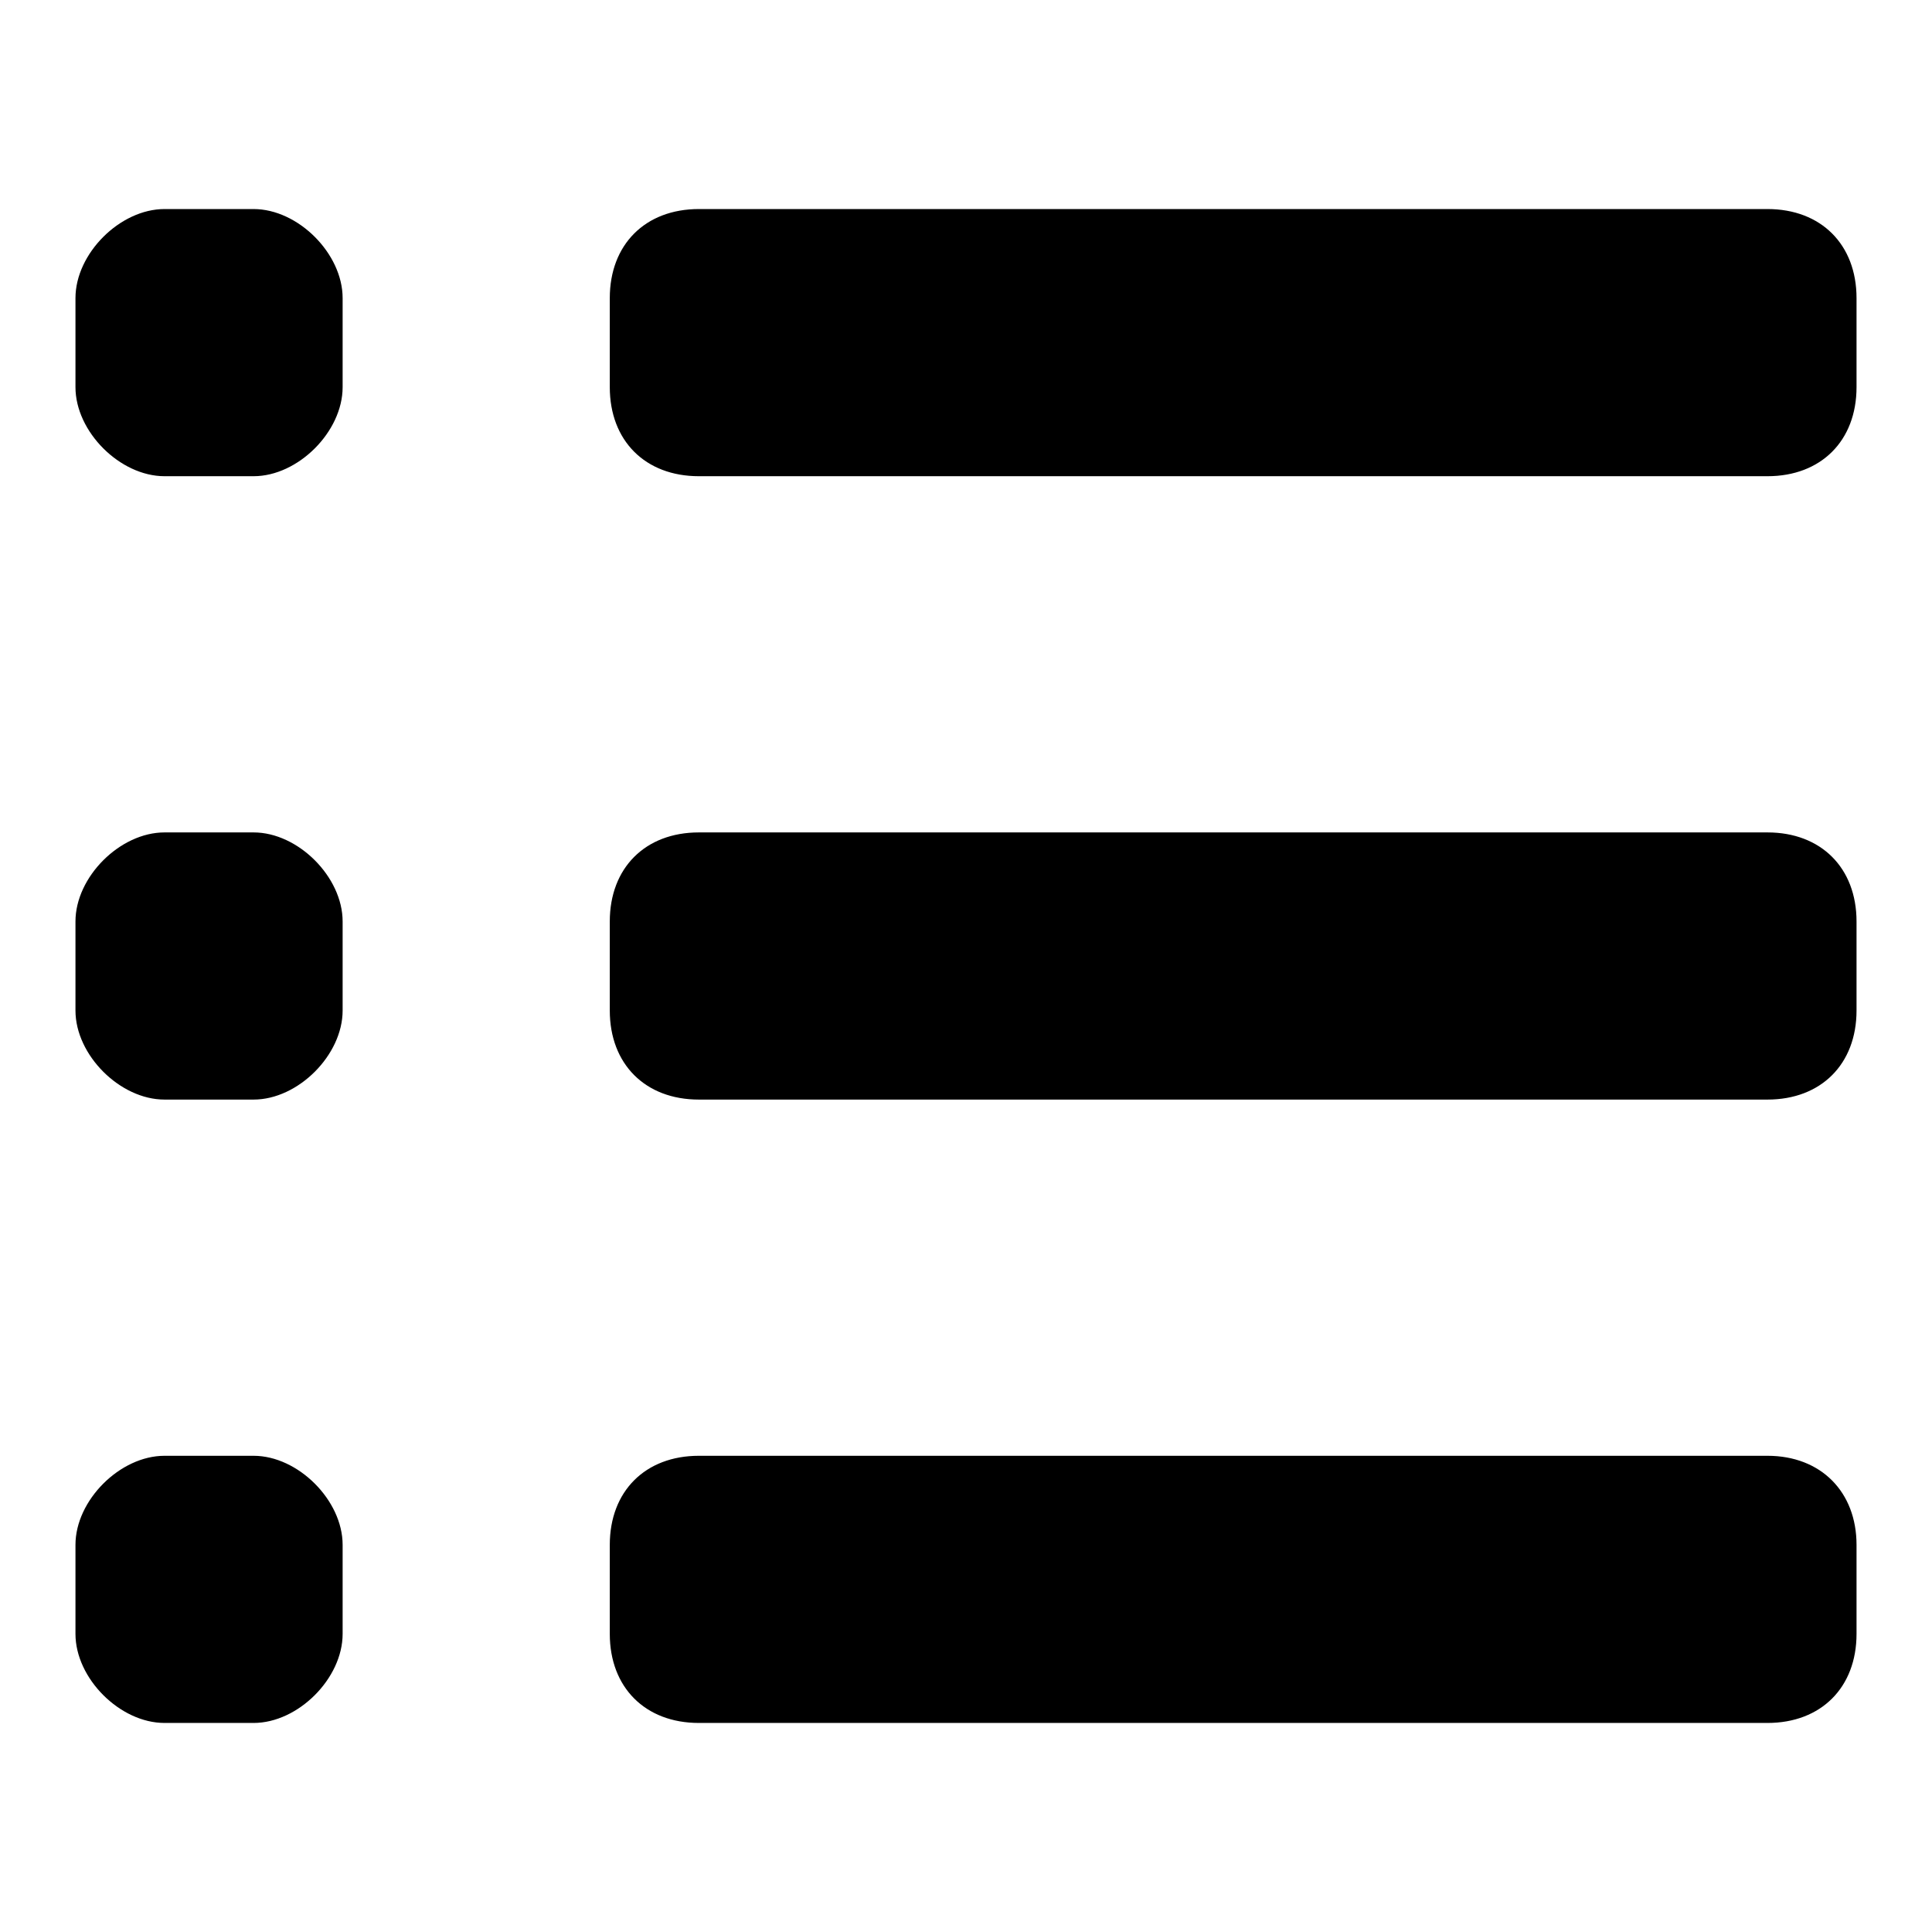 <?xml version="1.0" encoding="utf-8"?>
<!-- Svg Vector Icons : http://www.onlinewebfonts.com/icon -->
<!DOCTYPE svg PUBLIC "-//W3C//DTD SVG 1.1//EN" "http://www.w3.org/Graphics/SVG/1.1/DTD/svg11.dtd">
<svg version="1.1" xmlns="http://www.w3.org/2000/svg" xmlns:xlink="http://www.w3.org/1999/xlink" x="0px" y="0px" viewBox="0 0 256 256" enable-background="new 0 0 256 256" xml:space="preserve">
<g> <path fill="#000000" d="M234.2,27.7H92.6c-7.1,0-11.8,4.7-11.8,11.8v11.8c0,7.1,4.7,11.8,11.8,11.8h141.6c7.1,0,11.8-4.7,11.8-11.8 V39.5C246,32.4,241.3,27.7,234.2,27.7L234.2,27.7z M33.6,27.7H21.8c-5.9,0-11.8,5.9-11.8,11.8v11.8c0,5.9,5.9,11.8,11.8,11.8h11.8 c5.9,0,11.8-5.9,11.8-11.8V39.5C45.4,33.6,39.5,27.7,33.6,27.7z M33.6,110.3H21.8c-5.9,0-11.8,5.9-11.8,11.8v11.8 c0,5.9,5.9,11.8,11.8,11.8h11.8c5.9,0,11.8-5.9,11.8-11.8v-11.8C45.4,116.2,39.5,110.3,33.6,110.3z M234.2,110.3H92.6 c-7.1,0-11.8,4.7-11.8,11.8v11.8c0,7.1,4.7,11.8,11.8,11.8h141.6c7.1,0,11.8-4.7,11.8-11.8v-11.8C246,115,241.3,110.3,234.2,110.3 L234.2,110.3z M33.6,192.9H21.8c-5.9,0-11.8,5.9-11.8,11.8v11.8c0,5.9,5.9,11.8,11.8,11.8h11.8c5.9,0,11.8-5.9,11.8-11.8v-11.8 C45.4,198.8,39.5,192.9,33.6,192.9z M234.2,192.9H92.6c-7.1,0-11.8,4.7-11.8,11.8v11.8c0,7.1,4.7,11.8,11.8,11.8h141.6 c7.1,0,11.8-4.7,11.8-11.8v-11.8C246,197.7,241.3,192.9,234.2,192.9L234.2,192.9z"/></g>
</svg>